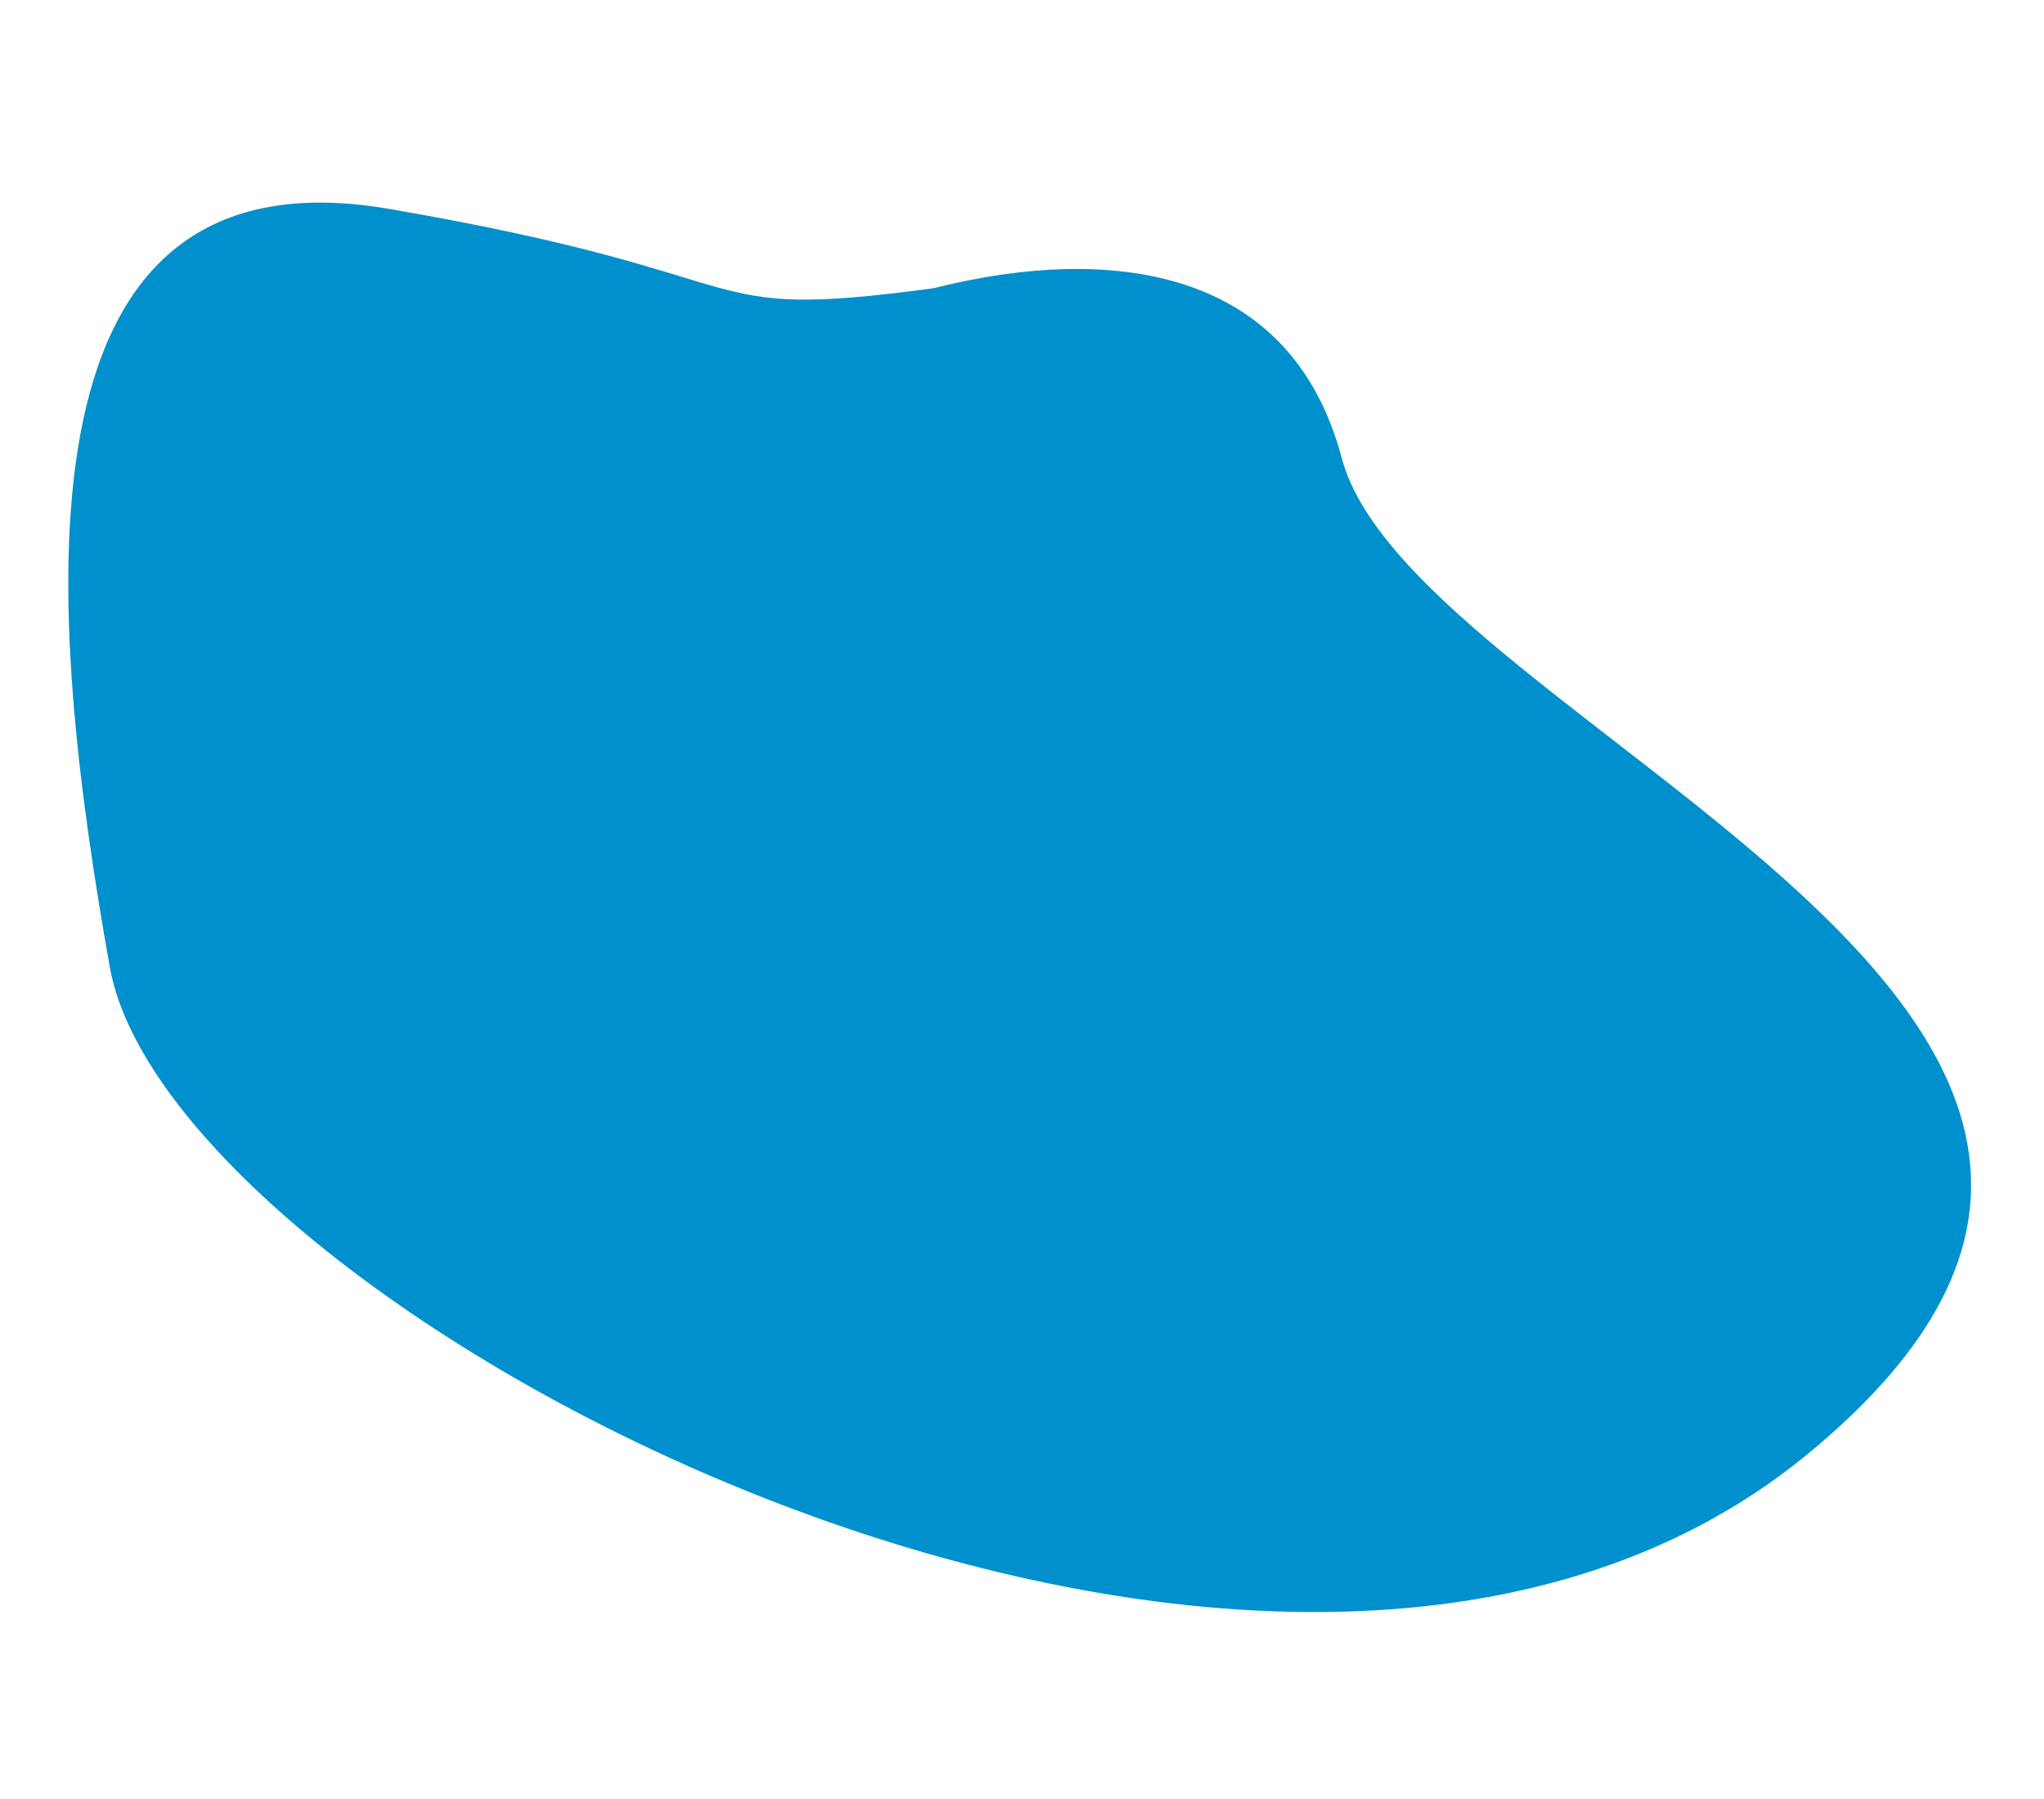 <?xml version="1.0" encoding="UTF-8"?> <svg xmlns="http://www.w3.org/2000/svg" width="50" height="44" viewBox="0 0 50 44" fill="none"> <path d="M22.789 7.056C23.236 6.996 31.062 4.584 32.821 11.203C34.58 17.821 57.252 24.915 44.17 35.602C31.101 46.288 4.182 32.069 2.686 23.654C1.189 15.239 -0.015 3.454 9.541 5.113C19.095 6.759 16.715 7.868 22.789 7.056Z" fill="#0090CD"></path> </svg> 